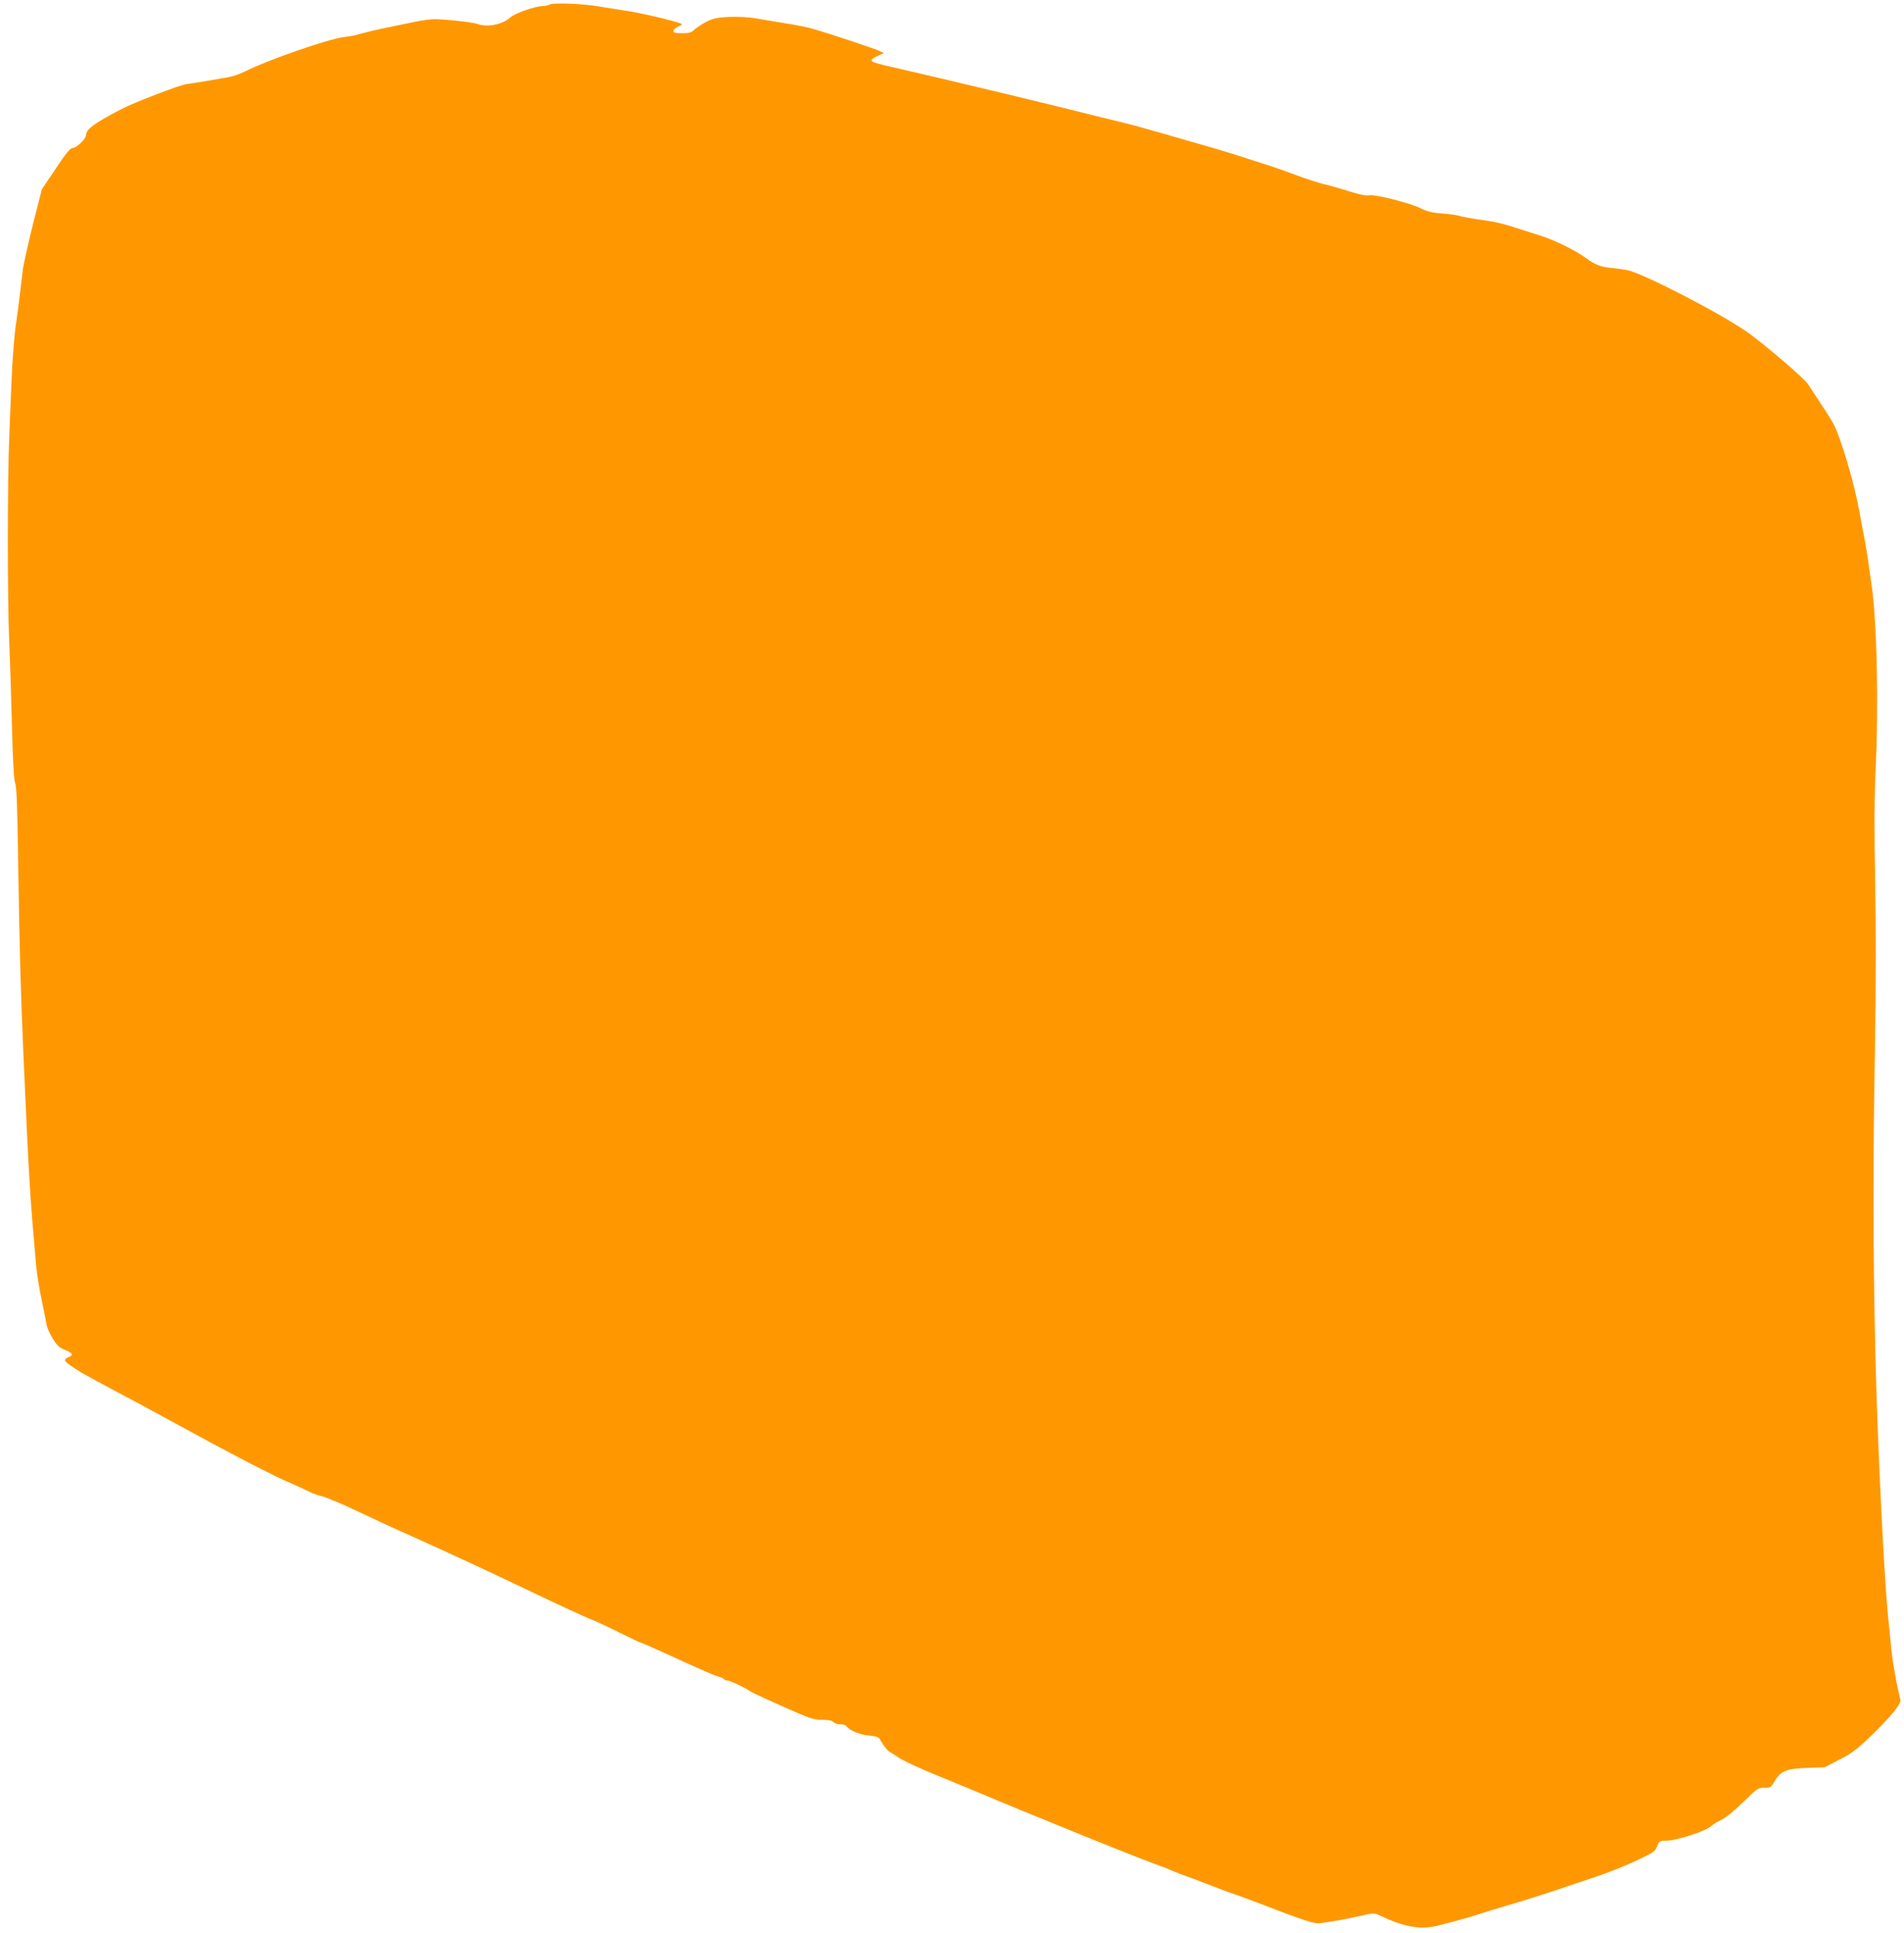 <?xml version="1.0" standalone="no"?>
<!DOCTYPE svg PUBLIC "-//W3C//DTD SVG 20010904//EN"
 "http://www.w3.org/TR/2001/REC-SVG-20010904/DTD/svg10.dtd">
<svg version="1.0" xmlns="http://www.w3.org/2000/svg"
 width="1261pt" height="1280pt" viewBox="0 0 1261 1280"
 preserveAspectRatio="xMidYMid meet">
<g transform="translate(0,1280) scale(0.1,-0.1)"
fill="#ff9800" stroke="none">
<path d="M3640 12770 c-8 -5 -28 -10 -45 -10 -48 0 -188 -49 -215 -75 -49 -47
-154 -68 -217 -44 -29 11 -203 31 -283 32 -25 0 -83 -7 -130 -17 -47 -10 -114
-24 -150 -31 -73 -14 -190 -41 -235 -55 -16 -5 -57 -12 -89 -16 -102 -12 -500
-150 -651 -226 -32 -16 -82 -34 -110 -39 -95 -17 -240 -41 -280 -46 -45 -6
-339 -118 -430 -165 -174 -90 -234 -133 -235 -172 0 -25 -63 -86 -89 -86 -15
0 -44 -34 -112 -137 l-92 -137 -60 -236 c-32 -129 -63 -266 -67 -305 -15 -132
-31 -260 -47 -370 -8 -60 -20 -204 -25 -320 -5 -115 -13 -302 -17 -415 -12
-272 -12 -1092 0 -1350 5 -113 13 -362 18 -555 6 -242 13 -359 21 -380 10 -22
15 -161 20 -520 10 -613 16 -840 35 -1280 38 -855 42 -914 84 -1395 6 -58 22
-161 37 -230 15 -69 29 -141 32 -160 2 -19 21 -62 41 -94 29 -48 45 -62 81
-76 53 -21 59 -33 24 -48 -42 -20 -35 -27 88 -104 24 -14 120 -66 213 -116 94
-49 244 -130 335 -180 470 -257 713 -383 850 -441 41 -18 91 -41 110 -51 19
-10 58 -24 85 -30 28 -7 129 -49 225 -95 96 -46 243 -114 325 -150 284 -128
501 -228 830 -385 182 -87 357 -168 390 -181 33 -12 122 -53 197 -91 75 -37
140 -68 145 -68 4 0 75 -31 158 -69 260 -119 329 -149 358 -156 15 -4 30 -11
33 -16 3 -5 13 -9 24 -9 16 0 118 -48 145 -69 11 -9 149 -72 316 -145 87 -38
116 -46 166 -46 42 0 64 -5 73 -15 7 -8 27 -15 46 -15 18 0 36 -5 39 -10 18
-29 84 -57 145 -63 46 -4 68 -10 75 -22 30 -51 52 -79 70 -89 11 -6 34 -20 50
-32 32 -23 160 -82 290 -134 91 -37 173 -71 395 -164 85 -35 207 -86 270 -111
63 -26 176 -72 250 -102 203 -83 490 -196 540 -213 14 -4 48 -18 75 -30 28
-12 68 -28 90 -35 22 -7 76 -27 120 -45 82 -32 159 -61 230 -85 22 -8 72 -26
110 -41 323 -124 389 -146 425 -141 103 14 184 29 267 48 90 21 93 21 130 4
164 -78 272 -97 389 -67 136 35 227 60 284 80 30 10 107 34 170 52 98 28 296
91 405 129 17 6 92 31 167 56 76 24 198 73 273 107 125 58 136 65 150 100 14
37 16 38 65 38 63 0 256 63 290 94 14 13 46 33 73 45 28 14 86 61 143 117 91
90 97 94 139 94 41 0 45 3 69 45 39 66 77 82 216 87 l115 4 100 52 c84 44 117
69 210 159 136 133 198 210 191 238 -19 69 -49 234 -58 315 -5 52 -16 160 -24
240 -27 274 -70 1153 -83 1715 -16 649 -17 1277 -4 2002 8 458 8 823 2 1145
-6 332 -6 544 2 713 22 454 10 1016 -27 1260 -9 61 -20 137 -24 170 -5 33 -16
98 -25 145 -9 47 -23 119 -30 160 -33 186 -122 487 -172 583 -9 17 -46 77 -83
132 -36 55 -75 114 -86 131 -23 38 -309 282 -414 353 -186 127 -686 384 -782
402 -29 5 -78 12 -108 15 -71 7 -104 20 -166 65 -70 51 -214 122 -304 149 -41
13 -115 36 -164 52 -93 31 -141 41 -266 58 -41 6 -88 15 -104 20 -16 6 -68 13
-115 16 -65 5 -100 14 -141 34 -72 36 -301 94 -343 87 -21 -4 -64 5 -122 23
-49 16 -128 39 -175 50 -47 12 -130 39 -185 60 -55 21 -145 53 -200 70 -55 18
-140 45 -190 61 -49 16 -112 35 -140 43 -27 8 -84 24 -125 36 -83 24 -135 39
-225 65 -33 9 -82 23 -110 31 -27 8 -75 21 -105 29 -30 7 -129 32 -220 54 -91
23 -201 50 -245 61 -44 11 -201 49 -350 85 -337 81 -635 151 -745 176 -118 26
-154 37 -158 48 -2 6 15 20 39 30 l42 19 -29 15 c-25 12 -270 95 -419 140 -50
16 -109 28 -260 52 -44 7 -111 19 -150 25 -39 7 -113 10 -167 8 -80 -4 -105
-10 -150 -32 -29 -16 -64 -39 -79 -52 -20 -20 -36 -24 -82 -24 -45 0 -57 3
-57 15 0 9 15 22 33 30 22 9 28 15 17 19 -52 20 -261 69 -345 82 -55 8 -140
22 -190 30 -109 20 -314 28 -335 14z"/>
</g>
</svg>
